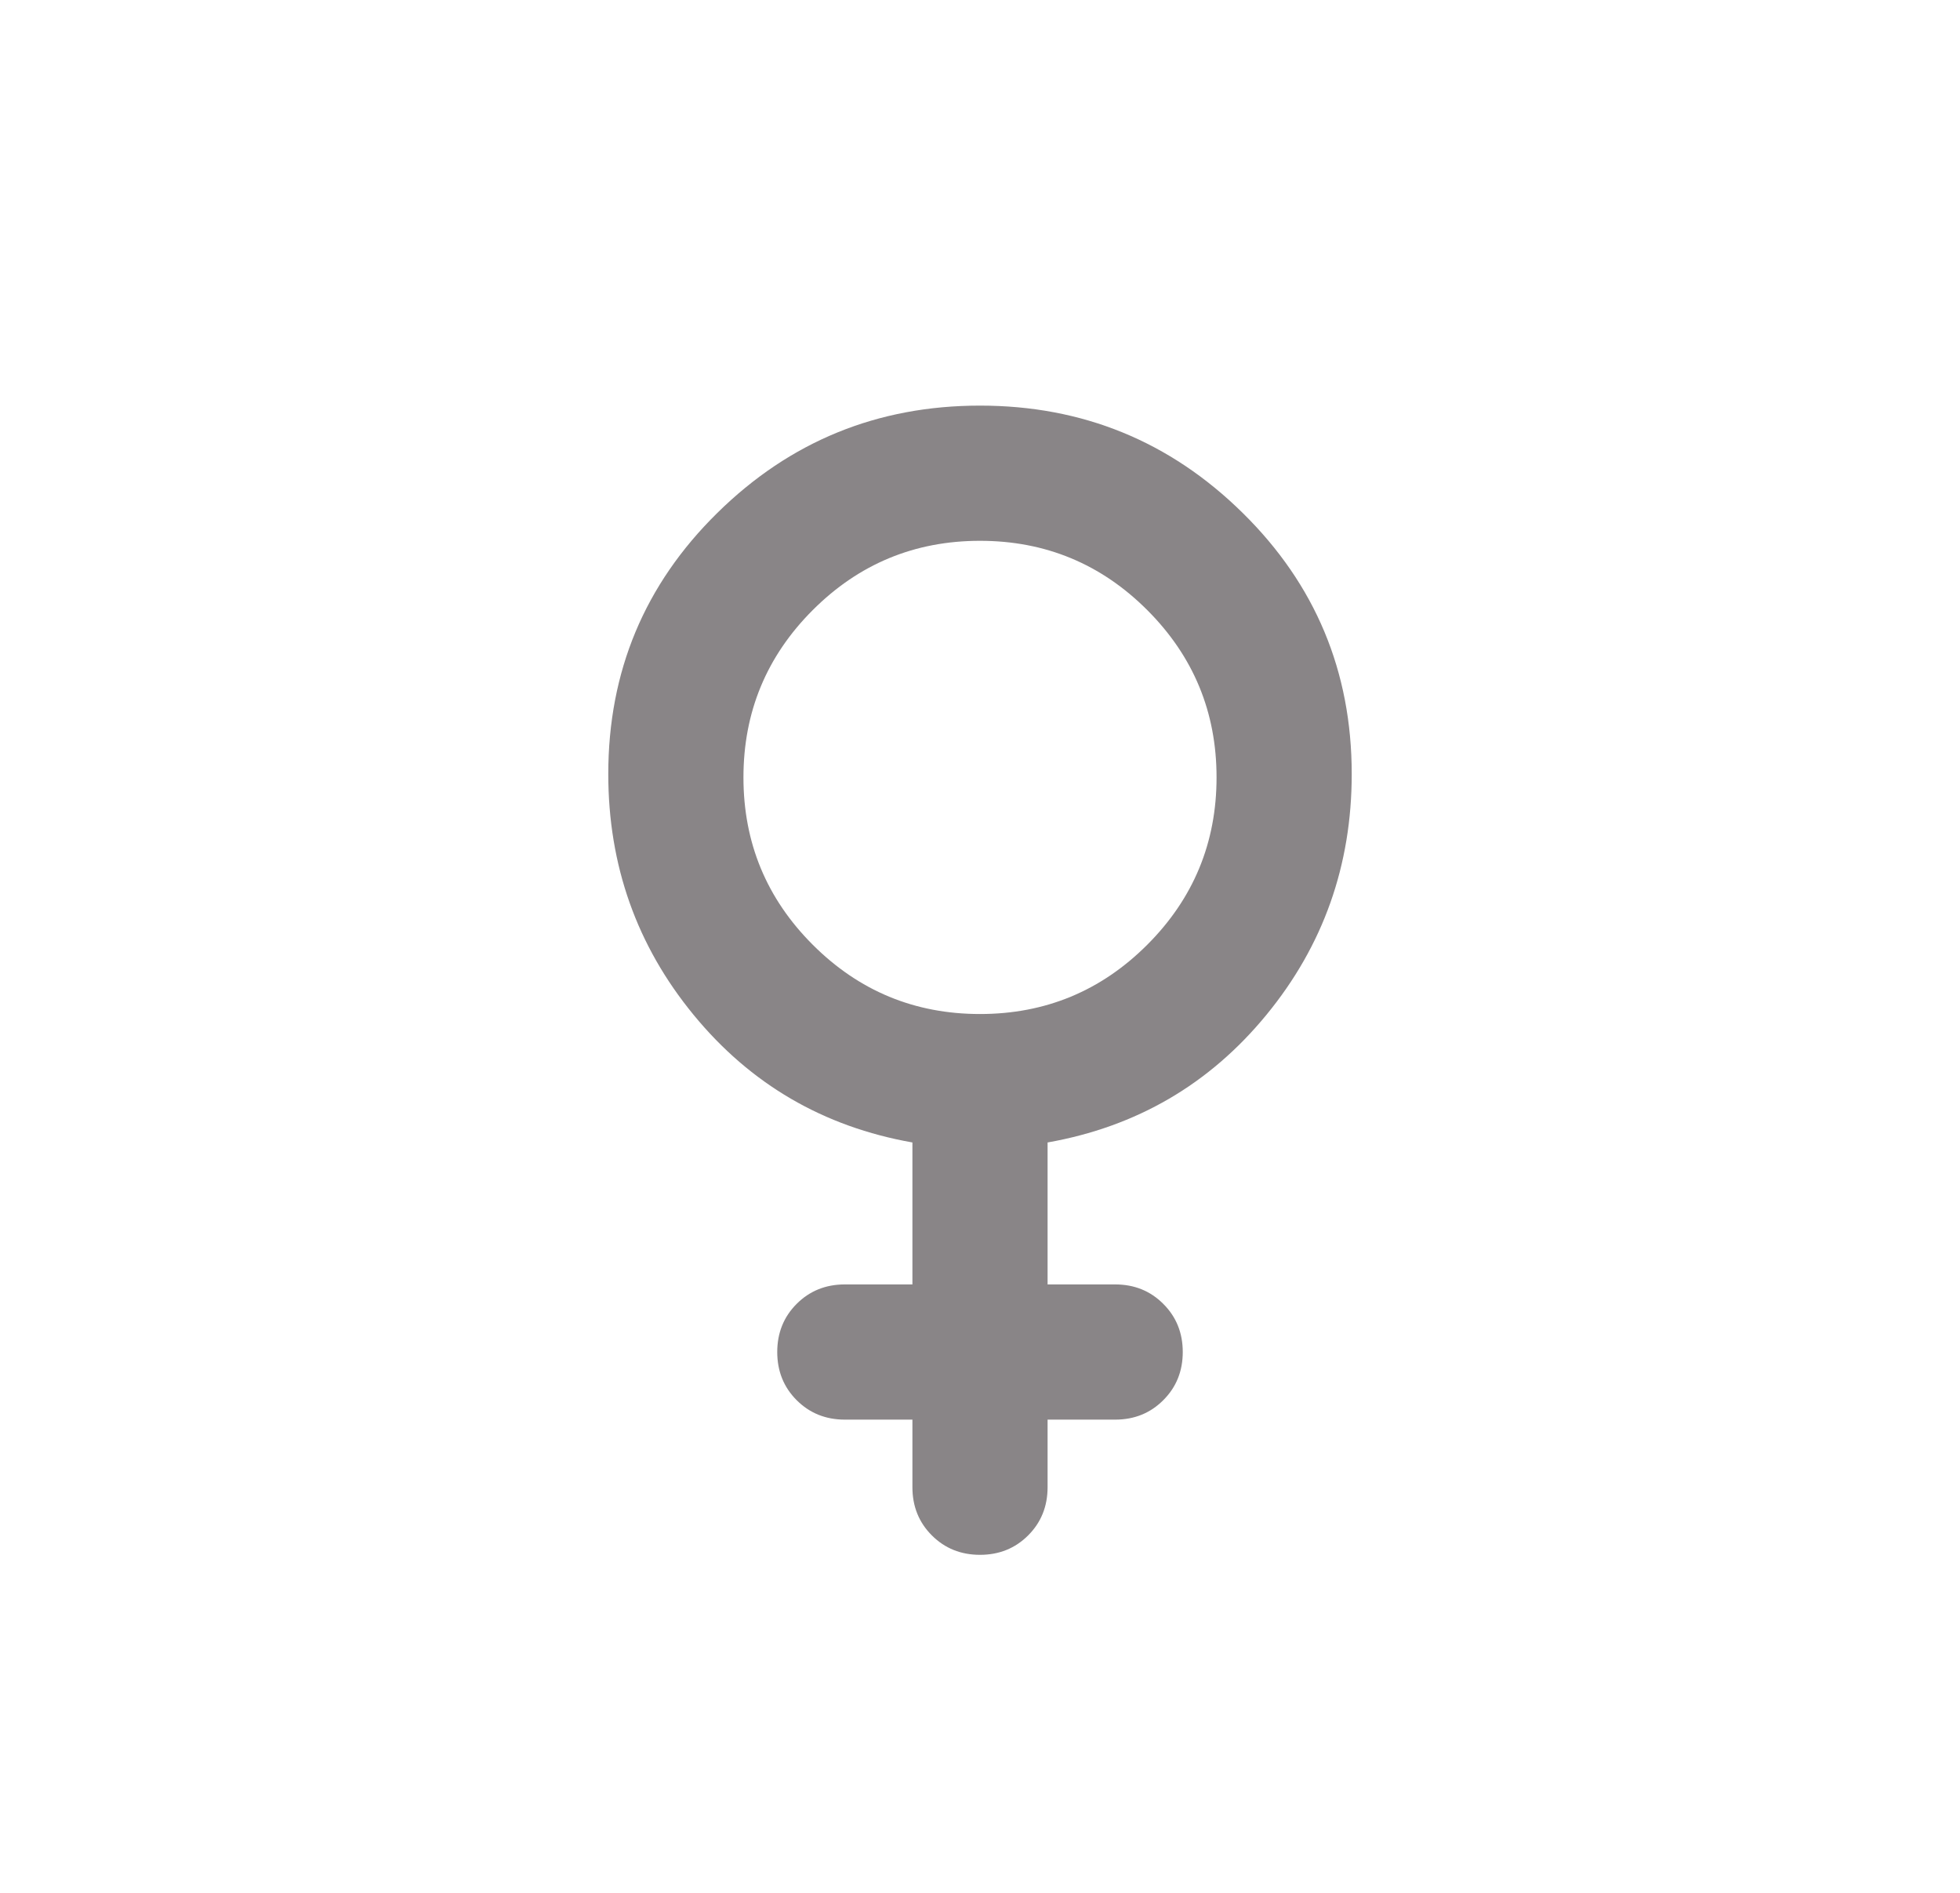 <svg width="29" height="28" viewBox="0 0 29 28" fill="none" xmlns="http://www.w3.org/2000/svg">
<mask id="mask0_846_3962" style="mask-type:alpha" maskUnits="userSpaceOnUse" x="2" y="2" width="25" height="24">
<rect x="2.5" y="2" width="24" height="24" fill="#D9D9D9"/>
</mask>
<g mask="url(#mask0_846_3962)">
<path d="M13.5 21H12.5C12.217 21 11.979 20.904 11.787 20.712C11.596 20.521 11.5 20.283 11.5 20C11.5 19.717 11.596 19.479 11.787 19.288C11.979 19.096 12.217 19 12.5 19H13.5V16.9C12.183 16.667 11.104 16.038 10.262 15.012C9.421 13.988 9 12.8 9 11.45C9 9.933 9.537 8.646 10.613 7.588C11.688 6.529 12.983 6 14.5 6C16.017 6 17.312 6.529 18.387 7.588C19.462 8.646 20 9.933 20 11.45C20 12.8 19.579 13.988 18.738 15.012C17.896 16.038 16.817 16.667 15.5 16.9V19H16.5C16.783 19 17.021 19.096 17.212 19.288C17.404 19.479 17.5 19.717 17.5 20C17.5 20.283 17.404 20.521 17.212 20.712C17.021 20.904 16.783 21 16.5 21H15.5V22C15.5 22.283 15.404 22.521 15.213 22.712C15.021 22.904 14.783 23 14.5 23C14.217 23 13.979 22.904 13.787 22.712C13.596 22.521 13.5 22.283 13.5 22V21ZM14.5 15C15.467 15 16.292 14.658 16.975 13.975C17.658 13.292 18 12.467 18 11.5C18 10.533 17.658 9.708 16.975 9.025C16.292 8.342 15.467 8 14.5 8C13.533 8 12.708 8.342 12.025 9.025C11.342 9.708 11 10.533 11 11.5C11 12.467 11.342 13.292 12.025 13.975C12.708 14.658 13.533 15 14.5 15Z" fill="#898587"/>
</g>
</svg>
